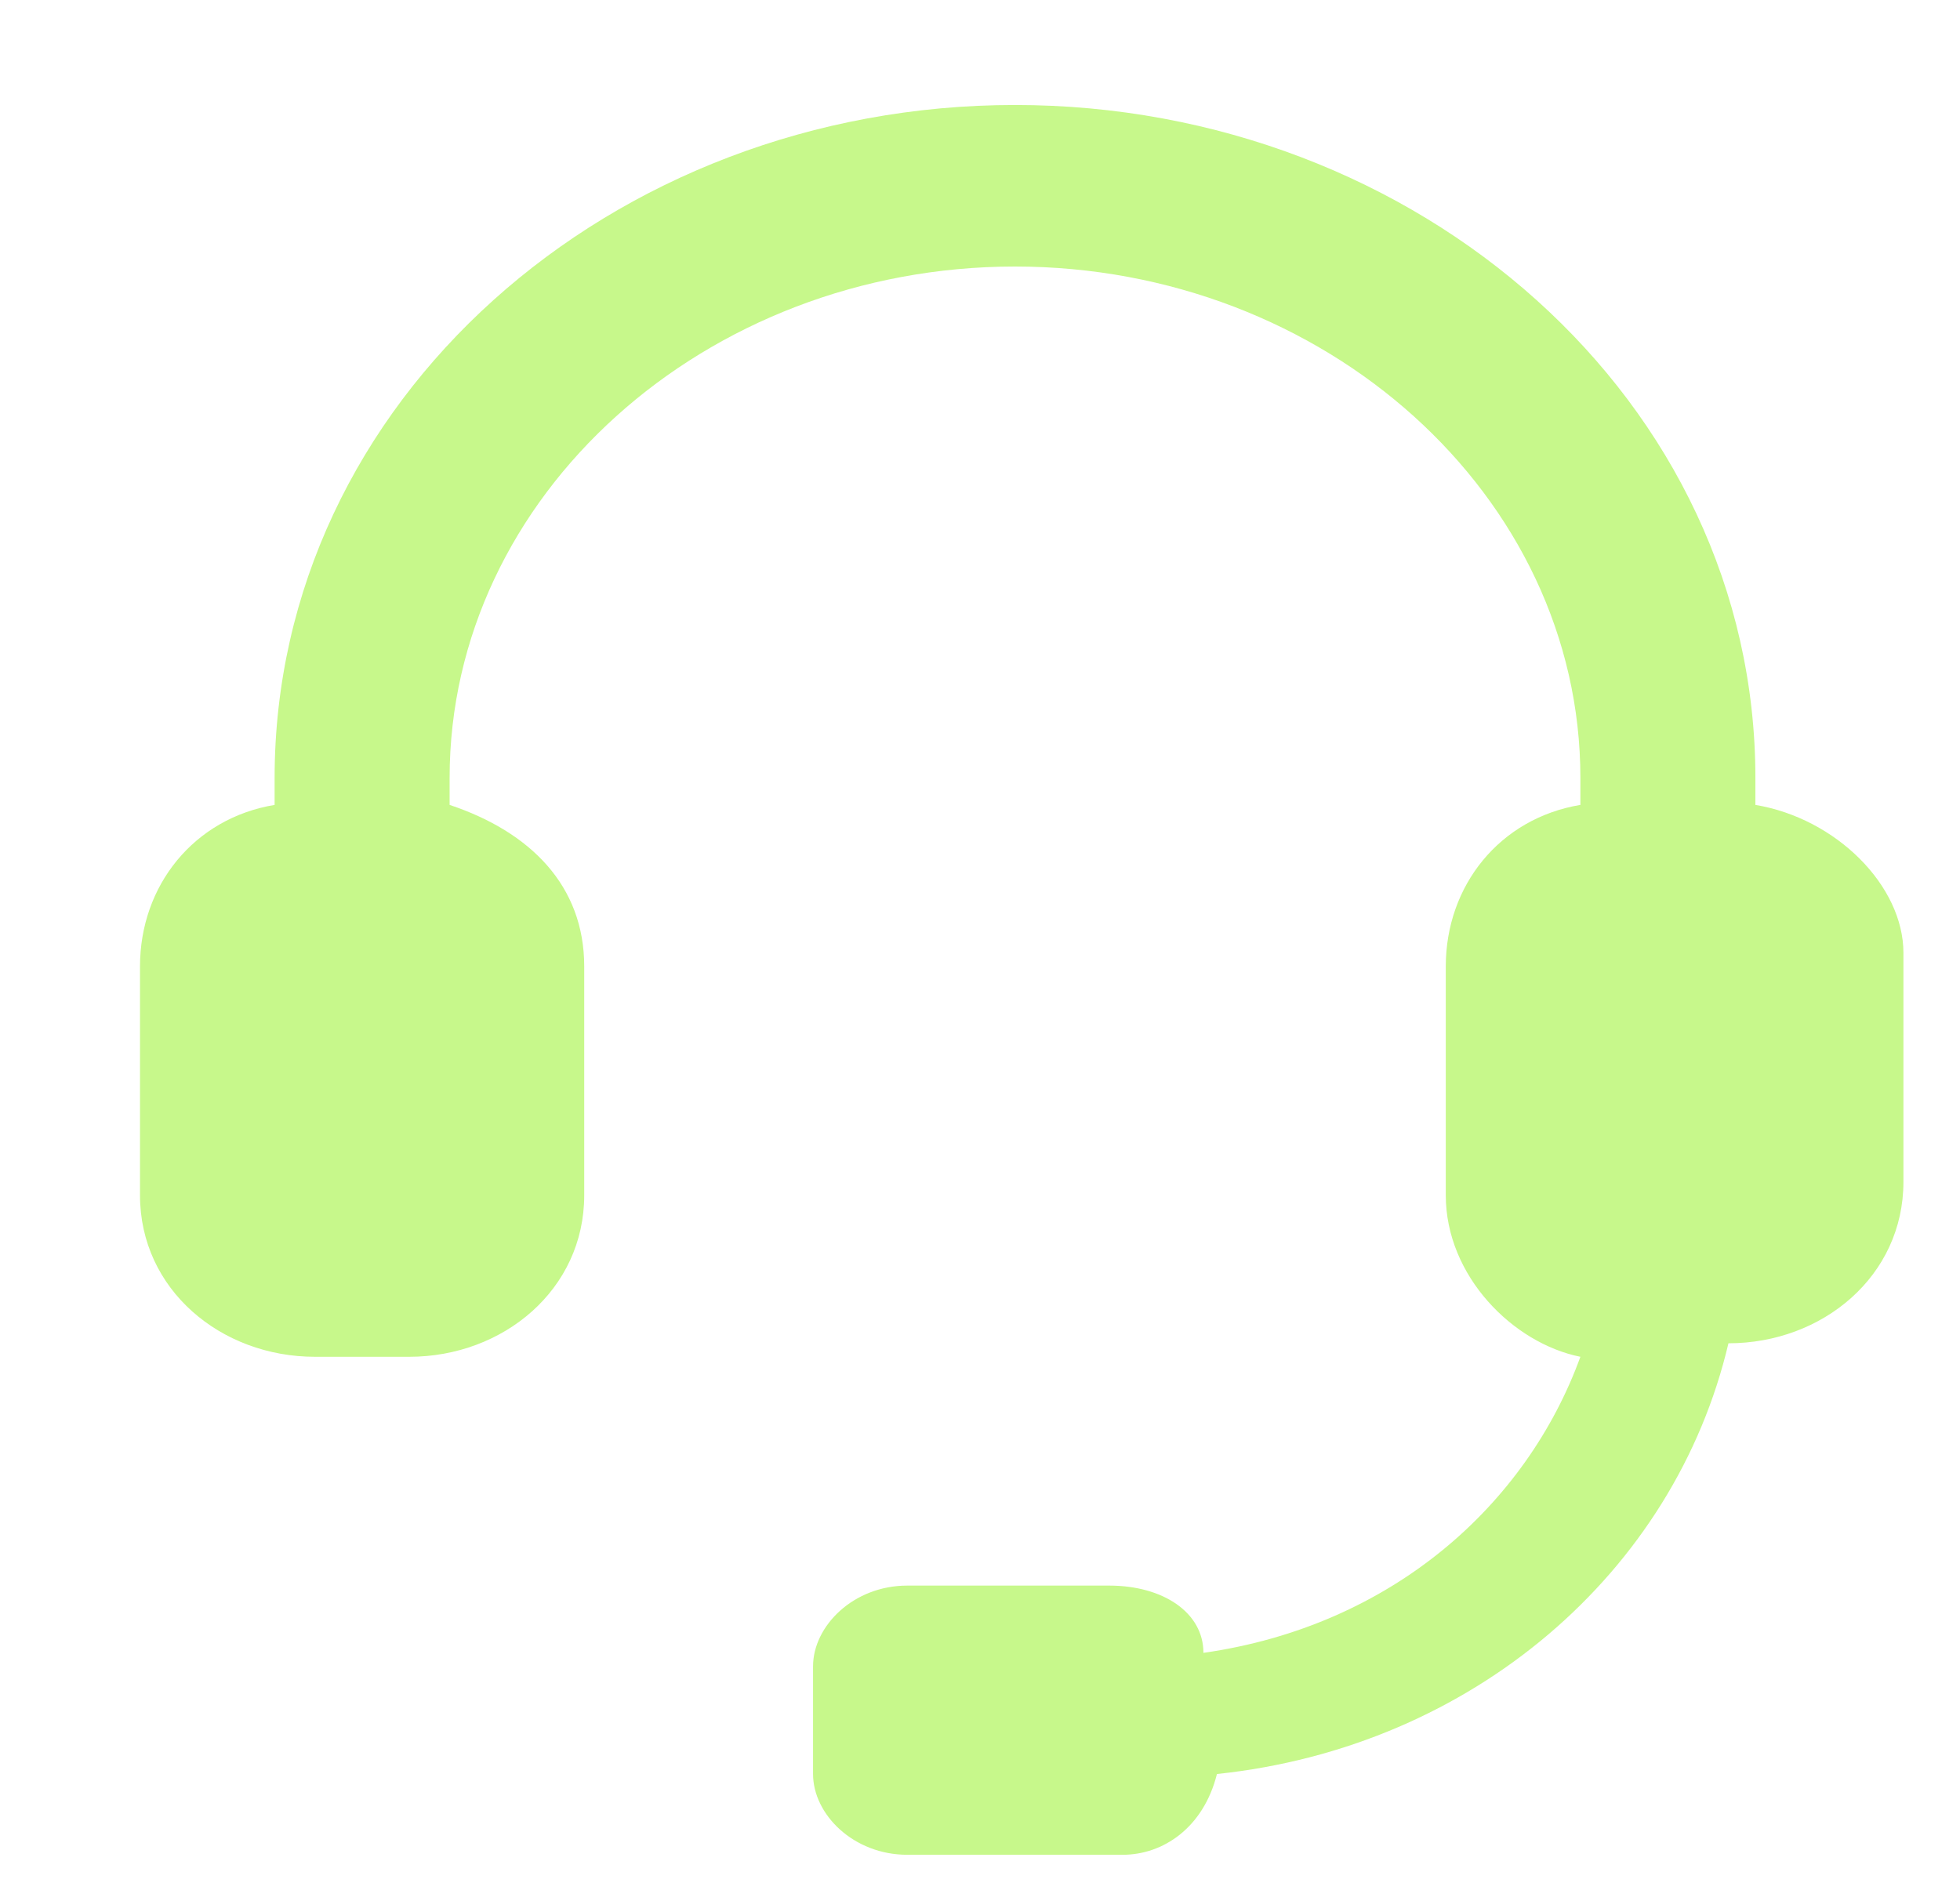<svg width="28" height="27" viewBox="0 0 28 27" fill="none" xmlns="http://www.w3.org/2000/svg">
<g clip-path="url(#clip0_402_10294)">
<path d="M25.077 11.5V11.115C25.077 5.731 20.269 1.5 14.5 1.5C8.731 1.5 3.923 5.731 3.923 11.115V11.5C2.769 11.692 2 12.654 2 13.808V17.077C2 18.423 3.154 19.385 4.5 19.385H5.846C7.192 19.385 8.346 18.423 8.346 17.077V13.808C8.346 12.654 7.577 11.885 6.423 11.5V11.115C6.423 7.077 10.077 3.808 14.5 3.808C18.923 3.808 22.577 7.077 22.577 11.115V11.5C21.423 11.692 20.654 12.654 20.654 13.808V17.077C20.654 18.231 21.615 19.192 22.577 19.385C21.808 21.5 19.885 23.231 17.192 23.615C17.192 23.038 16.615 22.654 15.846 22.654H12.961C12.192 22.654 11.615 23.231 11.615 23.808V25.346C11.615 25.923 12.192 26.5 12.961 26.5H16.038C16.615 26.5 17.192 26.115 17.385 25.346C21.038 24.962 23.923 22.462 24.692 19.192C26.038 19.192 27.192 18.231 27.192 16.885V13.615C27.192 12.654 26.231 11.692 25.077 11.5Z" fill="#C7F88B"/>
</g>
<defs>
<clipPath id="clip0_402_10294">
<rect width="27" height="27" fill="white" transform="translate(0.5)"/>
</clipPath>
</defs>
</svg>

